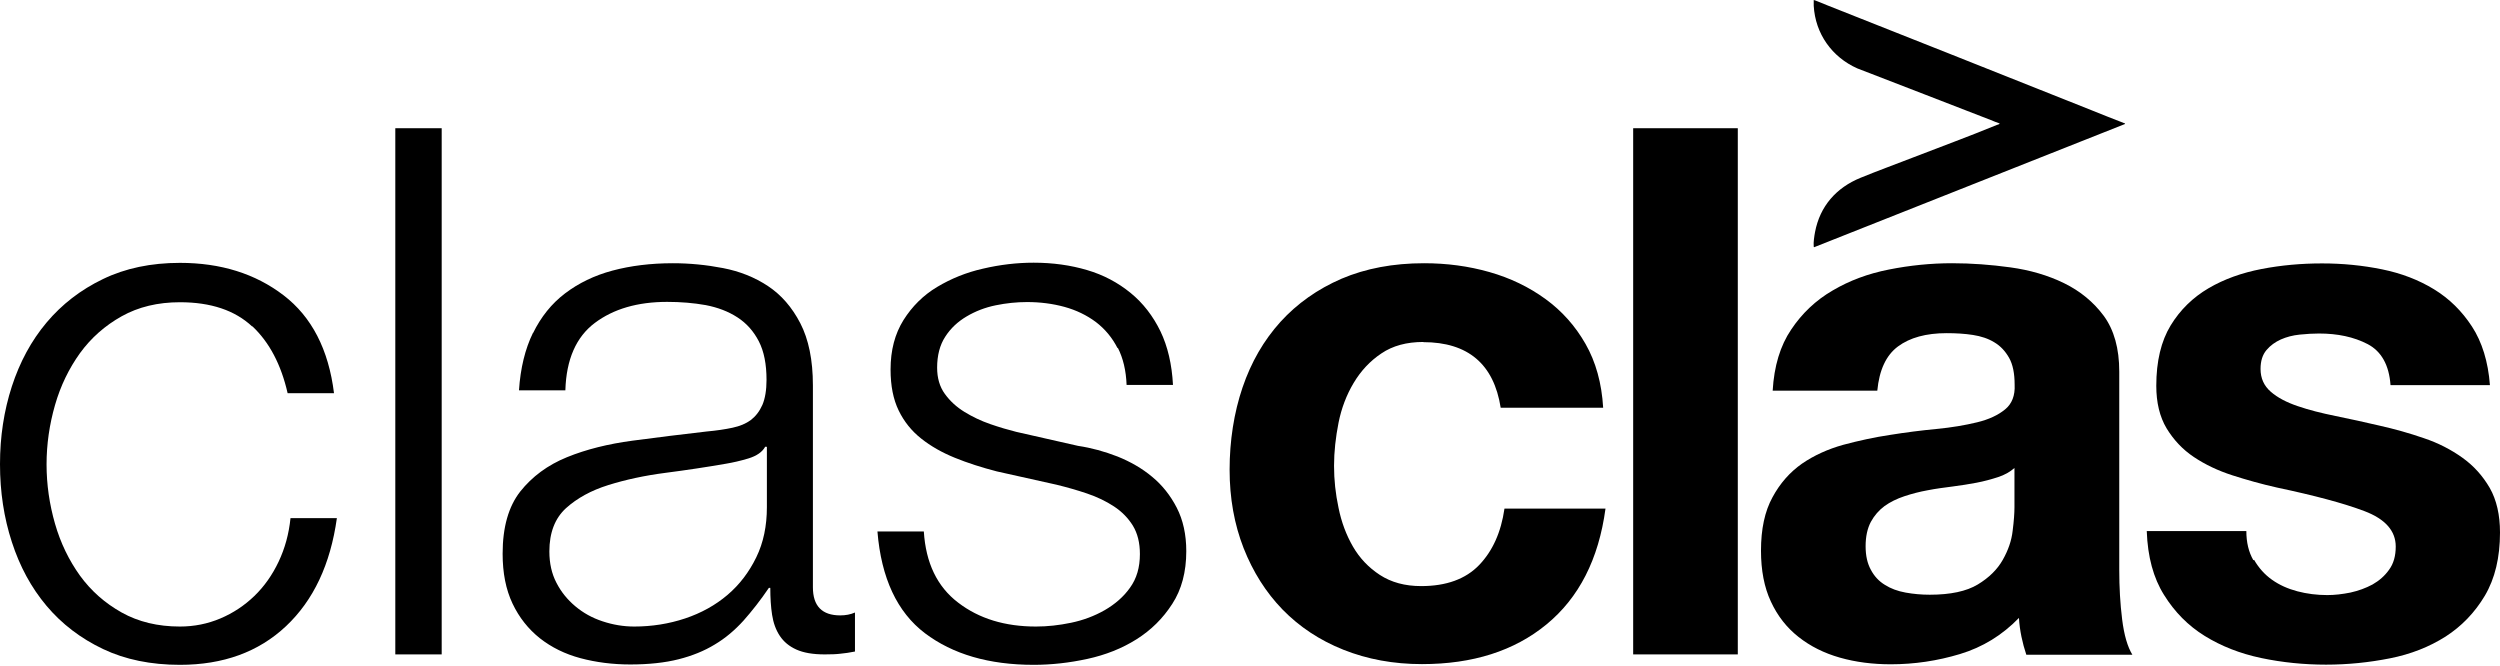 <svg xmlns="http://www.w3.org/2000/svg" width="657" height="175" viewBox="0 0 657 175" fill="none"><path d="M66.282 85.806C61.746 81.554 55.416 79.428 47.29 79.428C41.479 79.428 36.377 80.657 31.983 83.113C27.59 85.57 23.952 88.782 21.023 92.798C18.141 96.814 15.921 101.349 14.456 106.451C12.992 111.553 12.236 116.75 12.236 122.041C12.236 127.332 12.992 132.529 14.456 137.631C15.921 142.734 18.141 147.269 21.023 151.285C23.952 155.3 27.59 158.513 31.983 160.969C36.377 163.426 41.479 164.654 47.29 164.654C51.022 164.654 54.565 163.946 57.92 162.528C61.274 161.111 64.25 159.127 66.849 156.623C69.447 154.119 71.573 151.096 73.226 147.6C74.88 144.104 75.919 140.324 76.344 136.167H88.533C86.832 148.308 82.391 157.757 75.163 164.56C67.935 171.363 58.628 174.717 47.29 174.717C39.684 174.717 32.928 173.347 27.07 170.56C21.212 167.772 16.252 163.993 12.236 159.221C8.22 154.45 5.197 148.875 3.118 142.45C1.039 136.072 0 129.269 0 121.994C0 114.719 1.039 107.963 3.118 101.538C5.197 95.16 8.22 89.538 12.236 84.767C16.252 79.995 21.165 76.169 27.07 73.334C32.928 70.499 39.684 69.082 47.29 69.082C58.014 69.082 67.085 71.917 74.502 77.586C81.919 83.255 86.36 91.853 87.777 103.333H75.588C73.888 95.869 70.817 89.963 66.282 85.712V85.806Z" fill="black"></path><path d="M116.075 33.697V171.977H103.887V33.697H116.075Z" fill="black"></path><path d="M140.075 87.554C142.154 83.302 144.941 79.806 148.484 77.113C152.027 74.421 156.185 72.389 160.956 71.114C165.728 69.838 171.019 69.177 176.83 69.177C181.223 69.177 185.617 69.602 190.01 70.452C194.404 71.303 198.325 72.862 201.821 75.177C205.317 77.491 208.152 80.751 210.325 84.956C212.498 89.16 213.632 94.593 213.632 101.302V154.355C213.632 159.269 216.041 161.725 220.813 161.725C222.23 161.725 223.506 161.489 224.687 160.969V171.221C223.269 171.504 221.994 171.693 220.907 171.788C219.821 171.93 218.403 171.977 216.75 171.977C213.632 171.977 211.175 171.552 209.285 170.701C207.396 169.851 205.978 168.67 204.939 167.111C203.9 165.552 203.238 163.709 202.908 161.583C202.577 159.458 202.435 157.095 202.435 154.497H202.057C199.884 157.71 197.616 160.591 195.396 163.095C193.128 165.599 190.625 167.725 187.837 169.378C185.05 171.079 181.885 172.355 178.341 173.252C174.798 174.15 170.546 174.622 165.633 174.622C161.003 174.622 156.61 174.056 152.547 172.969C148.484 171.882 144.941 170.134 141.87 167.725C138.847 165.316 136.437 162.292 134.689 158.607C132.941 154.922 132.091 150.576 132.091 145.521C132.091 138.529 133.65 133.096 136.721 129.175C139.839 125.254 143.902 122.23 149.004 120.152C154.106 118.073 159.87 116.656 166.247 115.805C172.625 114.955 179.145 114.152 185.711 113.396C188.31 113.16 190.53 112.829 192.514 112.404C194.498 111.979 196.057 111.317 197.333 110.372C198.609 109.38 199.601 108.105 200.357 106.404C201.065 104.75 201.443 102.53 201.443 99.837C201.443 95.727 200.782 92.326 199.412 89.68C198.042 87.034 196.199 84.956 193.79 83.397C191.38 81.838 188.64 80.798 185.475 80.184C182.31 79.617 178.908 79.334 175.318 79.334C167.57 79.334 161.24 81.176 156.326 84.861C151.413 88.546 148.815 94.451 148.579 102.577H136.39C136.768 96.766 137.996 91.711 140.075 87.46V87.554ZM201.112 117.364C200.357 118.782 198.845 119.821 196.672 120.482C194.498 121.144 192.514 121.569 190.861 121.852C185.711 122.75 180.373 123.553 174.893 124.262C169.413 124.97 164.405 126.057 159.87 127.474C155.334 128.891 151.649 130.923 148.72 133.568C145.838 136.214 144.374 139.994 144.374 144.907C144.374 148.025 144.988 150.765 146.216 153.127C147.445 155.536 149.098 157.568 151.177 159.316C153.256 161.064 155.618 162.387 158.358 163.284C161.051 164.182 163.838 164.654 166.673 164.654C171.302 164.654 175.79 163.946 180.042 162.528C184.294 161.111 188.026 159.032 191.191 156.339C194.357 153.647 196.861 150.34 198.75 146.466C200.64 142.592 201.538 138.198 201.538 133.285V117.411H201.16L201.112 117.364Z" fill="black"></path><path d="M293.708 91.523C292.291 88.735 290.401 86.468 287.992 84.625C285.583 82.83 282.842 81.507 279.772 80.657C276.654 79.806 273.394 79.381 269.898 79.381C267.205 79.381 264.418 79.665 261.678 80.232C258.89 80.799 256.339 81.791 254.024 83.161C251.709 84.531 249.82 86.279 248.402 88.499C246.985 90.672 246.277 93.412 246.277 96.625C246.277 99.318 246.938 101.633 248.308 103.522C249.678 105.412 251.379 106.971 253.457 108.247C255.536 109.522 257.804 110.609 260.26 111.459C262.717 112.309 264.985 112.971 267.063 113.49L283.315 117.175C286.811 117.695 290.26 118.64 293.661 119.963C297.063 121.333 300.133 123.081 302.779 125.301C305.424 127.474 307.598 130.214 309.251 133.427C310.905 136.639 311.755 140.466 311.755 144.86C311.755 150.293 310.527 154.922 308.07 158.702C305.613 162.528 302.495 165.599 298.669 168.009C294.842 170.418 290.543 172.119 285.772 173.158C281 174.197 276.276 174.717 271.646 174.717C259.882 174.717 250.387 171.93 243.064 166.402C235.789 160.875 231.584 151.946 230.592 139.663H242.781C243.3 147.93 246.277 154.166 251.804 158.371C257.284 162.576 264.087 164.654 272.26 164.654C275.236 164.654 278.307 164.324 281.472 163.662C284.638 163.001 287.567 161.914 290.307 160.355C293 158.796 295.267 156.859 296.968 154.45C298.716 152.041 299.566 149.111 299.566 145.616C299.566 142.639 298.952 140.183 297.724 138.151C296.496 136.167 294.842 134.466 292.763 133.096C290.685 131.726 288.323 130.592 285.677 129.695C283.031 128.797 280.339 128.041 277.646 127.38L261.961 123.884C257.946 122.845 254.261 121.663 250.906 120.293C247.552 118.923 244.623 117.27 242.072 115.238C239.568 113.254 237.584 110.798 236.167 107.869C234.749 104.94 234.041 101.396 234.041 97.097C234.041 92.042 235.175 87.743 237.442 84.106C239.71 80.515 242.639 77.586 246.277 75.413C249.914 73.24 253.93 71.586 258.371 70.594C262.812 69.555 267.252 69.035 271.646 69.035C276.701 69.035 281.378 69.696 285.677 70.972C290.023 72.248 293.803 74.279 297.11 76.972C300.417 79.665 303.015 83.066 304.952 87.034C306.889 91.05 307.976 95.774 308.259 101.16H296.07C295.929 97.428 295.173 94.168 293.756 91.381L293.708 91.523Z" fill="black"></path><path d="M374.068 89.869C369.675 89.869 365.99 90.861 363.013 92.892C360.037 94.877 357.628 97.475 355.738 100.64C353.848 103.806 352.525 107.302 351.77 111.081C351.014 114.908 350.588 118.687 350.588 122.419C350.588 126.151 350.966 129.695 351.77 133.474C352.525 137.206 353.801 140.608 355.549 143.631C357.297 146.655 359.659 149.159 362.635 151.096C365.612 153.033 369.202 154.025 373.501 154.025C380.068 154.025 385.17 152.182 388.713 148.497C392.257 144.812 394.477 139.899 395.375 133.663H421.925C420.13 146.985 414.933 157.095 406.429 164.087C397.926 171.079 387.013 174.528 373.69 174.528C366.179 174.528 359.328 173.252 353.045 170.749C346.762 168.245 341.471 164.701 337.077 160.213C332.683 155.678 329.282 150.292 326.825 144.056C324.369 137.773 323.14 130.923 323.14 123.411C323.14 115.9 324.274 108.483 326.542 101.821C328.81 95.16 332.117 89.444 336.51 84.578C340.904 79.759 346.242 75.98 352.573 73.24C358.903 70.547 366.131 69.177 374.257 69.177C380.21 69.177 385.926 69.933 391.406 71.492C396.886 73.05 401.8 75.413 406.146 78.578C410.492 81.743 413.988 85.664 416.681 90.389C419.374 95.113 420.933 100.688 421.311 107.16H394.383C392.587 95.68 385.784 89.916 374.021 89.916L374.068 89.869Z" fill="black"></path><path d="M456.693 33.697V171.977H429.198V33.697H456.693Z" fill="black"></path><path d="M465.858 102.672C466.236 96.2 467.843 90.861 470.724 86.609C473.559 82.357 477.197 78.909 481.59 76.358C485.984 73.759 490.897 71.917 496.424 70.83C501.905 69.743 507.432 69.177 513.007 69.177C518.062 69.177 523.164 69.555 528.313 70.263C533.463 70.972 538.187 72.342 542.439 74.421C546.691 76.499 550.187 79.381 552.88 83.019C555.572 86.704 556.942 91.57 556.942 97.664V149.773C556.942 154.308 557.179 158.607 557.698 162.765C558.218 166.922 559.116 169.993 560.391 172.071H532.518C531.998 170.512 531.573 168.953 531.242 167.347C530.912 165.741 530.675 164.087 530.581 162.387C526.187 166.922 521.038 170.087 515.085 171.882C509.133 173.678 503.086 174.575 496.897 174.575C492.125 174.575 487.685 174.008 483.527 172.827C479.37 171.646 475.779 169.851 472.661 167.394C469.543 164.938 467.134 161.867 465.386 158.087C463.638 154.355 462.788 149.867 462.788 144.718C462.788 139.049 463.78 134.372 465.811 130.687C467.795 127.002 470.394 124.073 473.559 121.852C476.724 119.679 480.362 118.026 484.425 116.892C488.488 115.805 492.598 114.908 496.708 114.293C500.818 113.632 504.928 113.112 508.896 112.734C512.865 112.357 516.455 111.742 519.573 110.986C522.691 110.231 525.101 109.097 526.943 107.585C528.738 106.12 529.589 103.947 529.447 101.113C529.447 98.136 528.975 95.774 527.983 94.026C526.99 92.278 525.715 90.908 524.109 89.963C522.502 88.971 520.613 88.357 518.487 88.026C516.361 87.696 514.046 87.554 511.589 87.554C506.156 87.554 501.905 88.735 498.787 91.05C495.669 93.365 493.873 97.239 493.354 102.672H465.858ZM529.4 122.986C528.219 124.025 526.802 124.829 525.054 125.396C523.306 125.962 521.416 126.482 519.432 126.86C517.447 127.238 515.322 127.569 513.148 127.852C510.928 128.136 508.755 128.419 506.582 128.844C504.503 129.222 502.471 129.742 500.487 130.403C498.503 131.065 496.755 131.915 495.243 133.002C493.779 134.088 492.551 135.505 491.653 137.159C490.755 138.86 490.283 140.986 490.283 143.537C490.283 146.088 490.755 148.072 491.653 149.726C492.551 151.426 493.779 152.749 495.338 153.694C496.897 154.686 498.692 155.347 500.771 155.725C502.849 156.103 504.975 156.292 507.149 156.292C512.581 156.292 516.786 155.395 519.762 153.599C522.739 151.804 524.912 149.631 526.329 147.127C527.746 144.623 528.644 142.072 528.927 139.474C529.258 136.875 529.4 134.844 529.4 133.285V123.033V122.986Z" fill="black"></path><path d="M592.372 147.127C593.6 149.253 595.159 151.001 597.096 152.371C599.033 153.741 601.254 154.733 603.757 155.395C606.261 156.056 608.907 156.387 611.6 156.387C613.537 156.387 615.568 156.15 617.694 155.725C619.82 155.253 621.757 154.544 623.505 153.599C625.253 152.607 626.717 151.332 627.851 149.725C629.032 148.119 629.599 146.088 629.599 143.631C629.599 139.521 626.859 136.403 621.379 134.324C615.899 132.246 608.245 130.214 598.419 128.135C594.403 127.238 590.529 126.151 586.703 124.923C582.876 123.695 579.522 122.088 576.546 120.104C573.569 118.12 571.207 115.569 569.365 112.545C567.569 109.522 566.672 105.79 566.672 101.396C566.672 94.924 567.947 89.633 570.451 85.522C572.955 81.412 576.309 78.153 580.419 75.743C584.53 73.334 589.207 71.68 594.356 70.688C599.506 69.696 604.797 69.224 610.23 69.224C615.663 69.224 620.906 69.743 626.009 70.783C631.111 71.822 635.646 73.57 639.662 76.027C643.677 78.483 646.984 81.743 649.63 85.806C652.276 89.869 653.882 95.018 654.354 101.207H628.229C627.851 95.916 625.82 92.326 622.229 90.436C618.592 88.546 614.34 87.648 609.427 87.648C607.868 87.648 606.214 87.743 604.372 87.932C602.529 88.121 600.923 88.546 599.411 89.207C597.947 89.869 596.671 90.766 595.632 91.995C594.592 93.223 594.073 94.877 594.073 96.955C594.073 99.412 594.97 101.396 596.765 102.955C598.561 104.514 600.923 105.742 603.852 106.734C606.734 107.727 610.088 108.577 613.82 109.333C617.552 110.089 621.379 110.939 625.253 111.837C629.269 112.734 633.142 113.821 636.969 115.144C640.796 116.419 644.15 118.167 647.126 120.293C650.103 122.419 652.465 125.065 654.307 128.23C656.102 131.395 657 135.316 657 139.946C657 146.513 655.677 152.04 653.032 156.528C650.386 160.969 646.937 164.56 642.685 167.3C638.434 169.993 633.568 171.929 628.04 173.016C622.56 174.103 616.985 174.67 611.269 174.67C605.553 174.67 599.789 174.103 594.214 172.922C588.64 171.74 583.726 169.804 579.38 167.111C575.034 164.418 571.491 160.827 568.703 156.339C565.916 151.899 564.404 146.324 564.168 139.568H590.34C590.34 142.544 590.955 145.096 592.183 147.222L592.372 147.127Z" fill="black"></path><path d="M512.709 14.274C524.96 19.142 537.272 24.044 549.541 28.923C552.511 30.105 555.463 31.319 558.457 32.45L558.455 32.586L476.741 64.972C476.644 64.915 476.654 64.834 476.644 64.738C476.545 63.696 476.79 62.047 476.989 60.998C478.282 54.171 482.586 49.327 488.929 46.734C493.413 44.901 497.995 43.233 502.513 41.478C509.922 38.6 517.416 35.871 524.76 32.84C524.987 32.747 525.421 32.708 525.519 32.451C524.718 32.205 523.951 31.846 523.171 31.541C511.5 26.977 499.785 22.527 488.095 17.97C481.449 15.014 477.061 8.868 476.646 1.526C476.617 1.024 476.669 0.504 476.648 0C477.852 0.391 479.022 0.923 480.201 1.391C491.039 5.682 501.88 9.971 512.71 14.274L512.709 14.274Z" fill="black"></path></svg>